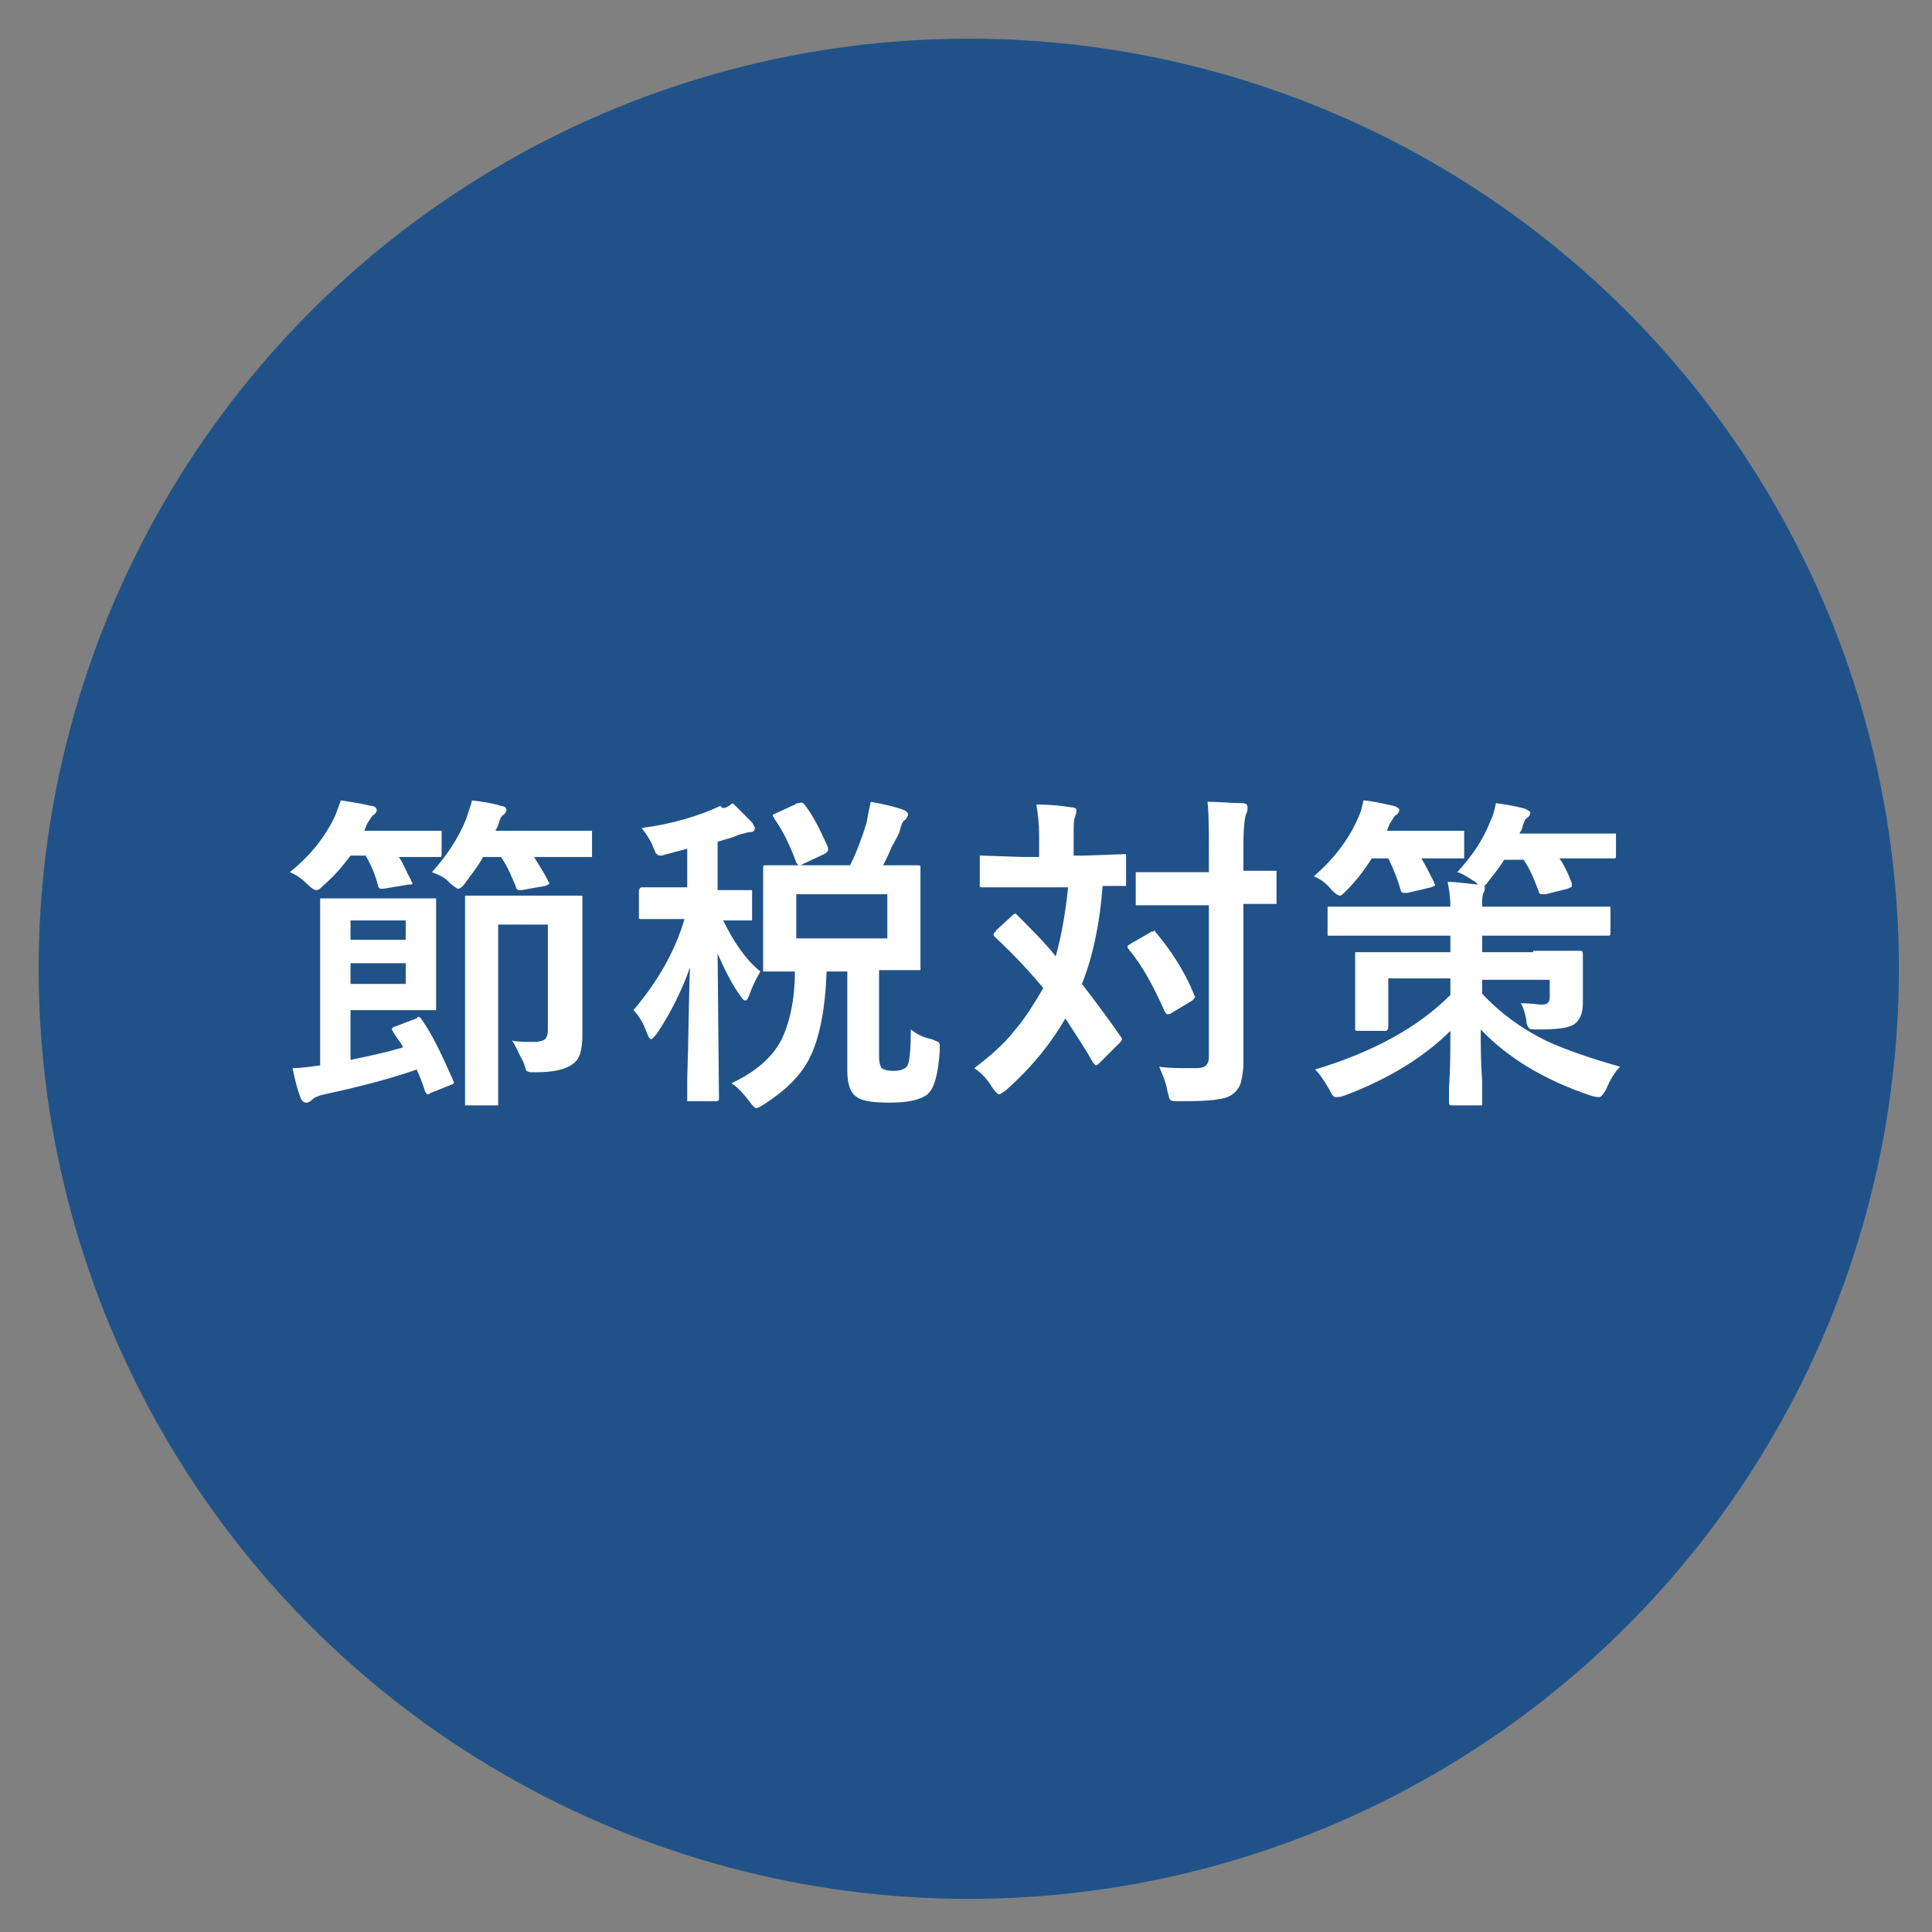 <?xml version="1.0" encoding="utf-8"?>
<!-- Generator: Adobe Illustrator 21.1.0, SVG Export Plug-In . SVG Version: 6.00 Build 0)  -->
<svg version="1.1" id="レイヤー_1" xmlns="http://www.w3.org/2000/svg" xmlns:xlink="http://www.w3.org/1999/xlink" x="0px"
	 y="0px" viewBox="0 0 140 140" style="enable-background:new 0 0 140 140;" xml:space="preserve">
<rect x="0" y="0" width="140" height="140" fill="#808080" stroke="none"/>
<style type="text/css">
	.st0{fill:#205289;}
	.st1{fill:#FFFFFF;}
</style>
<circle class="st0" cx="70.2" cy="70.2" r="67.4"/>
<g>
	<path class="st1" d="M21,63.2c1.5-1.2,2.5-2.5,3.2-3.9c0.2-0.4,0.3-0.8,0.5-1.3c0.6,0.1,1.4,0.2,2.2,0.4c0.3,0,0.4,0.2,0.4,0.3
		c0,0.1-0.1,0.3-0.3,0.4c-0.1,0.1-0.2,0.3-0.4,0.6l-0.2,0.5h2.5l2.8,0c0.1,0,0.2,0,0.3,0c0,0,0,0.1,0,0.2v1.5c0,0.1,0,0.2-0.1,0.2
		c0,0-0.1,0-0.2,0l-2.8,0c0.3,0.4,0.5,1,0.9,1.7c0,0.1,0.1,0.2,0.1,0.2c0,0.1-0.1,0.1-0.3,0.1l-1.8,0.3c-0.1,0-0.1,0-0.2,0
		c-0.1,0-0.2-0.1-0.2-0.2c-0.2-0.8-0.5-1.5-0.9-2.2h-1.1c-0.6,0.8-1.2,1.5-1.9,2.1c-0.3,0.3-0.4,0.4-0.6,0.4c-0.1,0-0.3-0.1-0.6-0.4
		C21.9,63.7,21.5,63.4,21,63.2z M30.5,73.8c0.8,1.1,1.5,2.6,2.3,4.4c0,0.1,0.1,0.2,0.1,0.2c0,0.1-0.1,0.2-0.2,0.2l-1.5,0.6
		c-0.1,0.1-0.2,0.1-0.2,0.1c-0.1,0-0.1-0.1-0.2-0.2c-0.1-0.4-0.3-0.9-0.6-1.6c-1.7,0.6-3.9,1.2-6.7,1.8c-0.4,0.1-0.7,0.2-0.9,0.4
		c-0.1,0.1-0.2,0.2-0.4,0.2c-0.2,0-0.3-0.1-0.4-0.3c-0.2-0.5-0.4-1.2-0.6-2.2c0.6,0,1.3-0.1,2-0.2v-8.8l0-3.1c0-0.1,0-0.2,0-0.2
		s0.1,0,0.2,0l2.7,0h3l2.3,0c0.1,0,0.2,0,0.2,0s0,0.1,0,0.2l0,2.4v3l0,2.3c0,0.1,0,0.2,0,0.2s-0.1,0-0.2,0l-2.3,0h-3.7v3.6
		c1.5-0.3,2.8-0.6,3.8-0.9c-0.1-0.3-0.4-0.6-0.7-1.1c0-0.1-0.1-0.1-0.1-0.2c0-0.1,0.1-0.2,0.2-0.2l1.3-0.5c0.1,0,0.2-0.1,0.3-0.1
		C30.3,73.6,30.4,73.7,30.5,73.8z M29.4,66.7h-4v1.4h4V66.7z M29.4,71.3v-1.5h-4v1.5H29.4z M31.3,63.2c1-1.1,1.9-2.4,2.5-3.9
		c0.1-0.4,0.3-0.8,0.4-1.3c0.8,0.1,1.5,0.2,2.1,0.4c0.3,0,0.4,0.2,0.4,0.3c0,0.1-0.1,0.3-0.3,0.4c-0.1,0.1-0.2,0.3-0.3,0.7l-0.2,0.4
		h3.6l3.2,0c0.1,0,0.2,0,0.2,0c0,0,0,0.1,0,0.2v1.5c0,0.1,0,0.2,0,0.2s-0.1,0-0.2,0l-3.2,0h-0.8c0.3,0.5,0.7,1.1,1,1.7
		c0,0.1,0.1,0.1,0.1,0.2c0,0.1-0.1,0.1-0.3,0.2l-1.7,0.3c-0.1,0-0.2,0-0.2,0c-0.1,0-0.2-0.1-0.2-0.2c-0.3-0.7-0.6-1.5-1.1-2.2H35
		c-0.3,0.6-0.8,1.2-1.3,1.9c-0.2,0.3-0.4,0.4-0.5,0.4c-0.1,0-0.2-0.1-0.6-0.4C32.3,63.6,31.8,63.4,31.3,63.2z M37.1,75.4
		c0.4,0.1,1,0.1,1.6,0.1c0.4,0,0.7-0.1,0.8-0.2c0.1-0.1,0.2-0.3,0.2-0.7V67h-3.6v9.8l0,3.1c0,0.1,0,0.2,0,0.2c0,0-0.1,0-0.2,0h-2
		c-0.1,0-0.2,0-0.2,0s0-0.1,0-0.2l0-3.2v-8.3l0-3.3c0-0.1,0-0.2,0-0.2s0.1,0,0.2,0l2.5,0h3l2.5,0c0.1,0,0.2,0,0.3,0c0,0,0,0.1,0,0.2
		l0,3.1v3.5l0,3.3c0,1.1-0.2,1.8-0.7,2.1c-0.5,0.4-1.4,0.6-2.7,0.6c-0.1,0-0.2,0-0.3,0c-0.2,0-0.4-0.1-0.4-0.2
		c0-0.1-0.1-0.3-0.2-0.6C37.6,76.4,37.4,75.8,37.1,75.4z"/>
	<path class="st1" d="M53.1,58.2c0.4,0.4,0.9,0.9,1.4,1.4c0.1,0.2,0.2,0.3,0.2,0.4c0,0.2-0.1,0.3-0.4,0.3c-0.1,0-0.4,0.1-0.8,0.2
		c-0.4,0.2-0.9,0.3-1.5,0.5v3.5l2.3,0c0.1,0,0.2,0,0.2,0s0,0.1,0,0.2v1.7c0,0.1,0,0.2,0,0.3c0,0-0.1,0-0.2,0c0,0-0.2,0-0.6,0
		c-0.4,0-0.9,0-1.3,0c0.8,1.6,1.6,2.8,2.7,3.7c-0.3,0.5-0.6,1.1-0.8,1.7c-0.1,0.3-0.2,0.4-0.3,0.4c-0.1,0-0.2-0.1-0.4-0.4
		c-0.7-1-1.2-2.1-1.6-3l0.1,10.5c0,0.2-0.1,0.2-0.3,0.2H50c-0.1,0-0.2,0-0.2,0c0,0,0-0.1,0-0.2c0-0.1,0-0.6,0-1.5
		c0.1-2.8,0.1-5.5,0.2-8c-0.6,1.7-1.4,3.3-2.4,4.8c-0.2,0.2-0.3,0.4-0.4,0.4c-0.1,0-0.2-0.1-0.3-0.4c-0.3-0.8-0.6-1.3-1-1.7
		c1.7-2,3-4.2,3.7-6.6h-0.6l-2.5,0c-0.1,0-0.2,0-0.2-0.1c0,0,0-0.1,0-0.2v-1.7c0-0.2,0.1-0.3,0.2-0.3l2.5,0h0.8v-2.8l-1.5,0.4
		c-0.3,0.1-0.4,0.1-0.5,0.1c-0.1,0-0.2-0.1-0.3-0.2c0-0.1-0.1-0.2-0.2-0.5c-0.2-0.5-0.5-0.9-0.8-1.3c2.3-0.3,4.2-0.9,5.7-1.6
		C52.4,58.7,52.7,58.5,53.1,58.2z M58.7,62.7h2.9c0.5-1,0.9-2.1,1.2-3.1c0.1-0.6,0.2-1.1,0.3-1.5c1.1,0.2,1.9,0.4,2.4,0.6
		c0.2,0.1,0.3,0.2,0.3,0.3c0,0.1-0.1,0.3-0.2,0.4c-0.2,0.1-0.3,0.4-0.4,0.8c0,0.1-0.2,0.5-0.6,1.2c-0.2,0.5-0.4,0.9-0.6,1.3l2.5,0
		c0.1,0,0.2,0,0.2,0.1c0,0,0,0.1,0,0.2l0,2.1v2.9l0,2.1c0,0.1,0,0.2,0,0.2s-0.1,0-0.2,0l-2.8,0v6.3c0,0.4,0.1,0.7,0.2,0.8
		c0.1,0.1,0.4,0.2,0.8,0.2c0.5,0,0.8-0.1,1-0.3c0.2-0.2,0.3-1.1,0.3-2.7c0.5,0.4,1,0.6,1.5,0.7c0.3,0.1,0.4,0.2,0.5,0.2
		c0.1,0.1,0.1,0.2,0.1,0.3c0,0.1,0,0.2,0,0.3c-0.1,1.7-0.4,2.8-0.9,3.2c-0.5,0.4-1.4,0.6-2.7,0.6c-1.2,0-2-0.1-2.4-0.4
		c-0.5-0.3-0.7-1-0.7-1.9v-7.2h-1.5c-0.1,2.7-0.5,4.9-1.3,6.4c-0.7,1.3-1.8,2.3-3.2,3.2c-0.3,0.2-0.5,0.3-0.6,0.3
		c-0.1,0-0.3-0.2-0.5-0.5c-0.4-0.5-0.8-1-1.3-1.3c1.7-0.8,2.9-1.8,3.6-3.1c0.6-1.2,1-2.9,1-5c-0.6,0-1.1,0-1.5,0l-0.5,0
		c-0.1,0-0.2,0-0.3,0c0,0,0-0.1,0-0.2l0-2.1V65l0-2.1c0-0.1,0-0.2,0.1-0.2c0,0,0.1,0,0.2,0L58.7,62.7z M58.3,58.3
		c0.7,0.9,1.2,2,1.7,3.1c0,0.1,0,0.1,0,0.2c0,0.1-0.1,0.2-0.3,0.3l-1.5,0.7c-0.1,0.1-0.2,0.1-0.3,0.1c-0.1,0-0.1-0.1-0.2-0.2
		c-0.4-1.1-0.9-2.2-1.6-3.2c0-0.1-0.1-0.1-0.1-0.2c0-0.1,0.1-0.1,0.3-0.2l1.3-0.6c0.1-0.1,0.2-0.1,0.3-0.1
		C58.1,58.1,58.2,58.2,58.3,58.3z M64.3,68v-3.2h-6.6V68H64.3z"/>
	<path class="st1" d="M73.7,66.3c1.1,1.1,2.1,2.1,2.8,3c0.4-1.4,0.7-3.1,0.9-5h-3.3l-2.9,0c-0.1,0-0.2,0-0.2-0.1c0,0,0-0.1,0-0.2
		v-1.8c0-0.1,0-0.2,0-0.2c0,0,0.1,0,0.2,0l2.9,0.1h1.2v-1.5c0-1-0.1-1.7-0.2-2.3c1.1,0,1.9,0.1,2.5,0.2c0.3,0,0.4,0.1,0.4,0.2
		c0,0.1,0,0.2-0.1,0.5c-0.1,0.2-0.1,0.7-0.1,1.4V62h0.7l2.9-0.1c0.1,0,0.2,0,0.2,0s0,0.1,0,0.2V64c0,0.1,0,0.2,0,0.2
		c0,0-0.1,0-0.2,0c0,0-0.2,0-0.5,0c-0.3,0-0.7,0-1,0c-0.2,2.7-0.7,5.1-1.5,7.1c1,1.3,1.9,2.5,2.8,3.8c0.1,0.1,0.1,0.2,0.1,0.2
		c0,0.1-0.1,0.2-0.2,0.3L79.7,77c-0.1,0.1-0.2,0.2-0.3,0.2c0,0-0.1-0.1-0.2-0.2c-0.6-1.1-1.3-2.1-2-3.2c-1.1,1.9-2.5,3.6-4.3,5.2
		c-0.3,0.2-0.4,0.3-0.5,0.3c-0.1,0-0.3-0.2-0.5-0.5c-0.3-0.5-0.7-1-1.3-1.4c1.2-0.9,2.2-1.8,2.9-2.7c0.7-0.8,1.4-1.9,2.1-3.1
		c-1-1.2-2.1-2.4-3.5-3.7c-0.1-0.1-0.1-0.1-0.1-0.2c0-0.1,0.1-0.1,0.2-0.3l1.2-1.1c0.1-0.1,0.2-0.1,0.2-0.1S73.6,66.2,73.7,66.3z
		 M83.7,67.5c1.1,1.3,2.1,2.8,2.8,4.5c0,0.1,0.1,0.2,0.1,0.2c0,0.1-0.1,0.2-0.2,0.3l-1.5,0.9c-0.1,0.1-0.2,0.1-0.3,0.1
		c-0.1,0-0.1-0.1-0.2-0.2c-0.8-1.8-1.6-3.3-2.6-4.5c-0.1-0.1-0.1-0.2-0.1-0.2c0-0.1,0.1-0.1,0.2-0.2l1.4-0.8
		c0.1-0.1,0.2-0.1,0.3-0.1C83.6,67.4,83.7,67.4,83.7,67.5z M84,77.3c0.7,0.1,1.4,0.1,2.1,0.1c0.2,0,0.4,0,0.6,0
		c0.4,0,0.6-0.1,0.7-0.2c0.1-0.1,0.2-0.3,0.2-0.6v-11h-2.3l-2.8,0c-0.1,0-0.2,0-0.2,0c0,0,0-0.1,0-0.2v-2c0-0.1,0-0.2,0-0.2
		s0.1,0,0.2,0l2.8,0h2.3v-1.7c0-1.4,0-2.5-0.1-3.4c0.9,0,1.8,0.1,2.5,0.1c0.3,0,0.4,0.1,0.4,0.3c0,0.1,0,0.3-0.1,0.5
		c-0.1,0.2-0.2,1-0.2,2.4v1.7l2.2,0c0.1,0,0.2,0,0.2,0s0,0.1,0,0.2v2c0,0.1,0,0.2,0,0.2s-0.1,0-0.2,0c0,0-0.1,0-0.3,0
		c-0.6,0-1.2,0-1.9,0v6.6l0,4.9c0,0.7-0.1,1.1-0.2,1.5c-0.1,0.3-0.3,0.6-0.6,0.8c-0.5,0.4-1.7,0.5-3.8,0.5c-0.4,0-0.6,0-0.7-0.1
		c-0.1-0.1-0.1-0.3-0.2-0.6C84.5,78.4,84.2,77.8,84,77.3z"/>
	<path class="st1" d="M95.2,63.5c1.4-1.2,2.5-2.6,3.2-4.2c0.2-0.4,0.3-0.8,0.4-1.3c0.2,0,0.9,0.1,2.2,0.4c0.3,0.1,0.4,0.2,0.4,0.3
		c0,0.1-0.1,0.3-0.3,0.4c-0.1,0.1-0.2,0.3-0.4,0.6l-0.2,0.5h2.5l2.9,0c0.1,0,0.2,0,0.2,0s0,0.1,0,0.2V62c0,0.1,0,0.2,0,0.2
		s-0.1,0-0.2,0l-2.9,0c0.3,0.5,0.6,1.1,0.9,1.7c0,0.1,0.1,0.2,0.1,0.2c0,0.1-0.1,0.1-0.3,0.2l-1.7,0.4c-0.1,0-0.2,0-0.3,0
		c-0.1,0-0.2-0.1-0.2-0.2c-0.2-0.7-0.5-1.5-0.9-2.3h-1.2c-0.5,0.8-1.1,1.6-1.8,2.3c-0.3,0.3-0.4,0.4-0.5,0.4c-0.1,0-0.3-0.1-0.6-0.4
		C96.1,64,95.7,63.7,95.2,63.5z M111.1,68.9l3.4,0c0.2,0,0.2,0.1,0.2,0.3l0,1.2v0.3l0,2c0,0.7-0.2,1.2-0.6,1.5
		c-0.4,0.3-1.3,0.4-2.6,0.4c-0.4,0-0.7,0-0.7-0.1c-0.1-0.1-0.2-0.3-0.2-0.6c-0.1-0.5-0.2-0.9-0.4-1.2c0.8,0,1.3,0.1,1.5,0.1
		c0.3,0,0.5-0.1,0.5-0.2c0.1-0.1,0.1-0.2,0.1-0.5v-1.1h-4.9V72c1.3,1.4,2.8,2.5,4.6,3.4c1.5,0.7,3.3,1.3,5.4,1.9
		c-0.4,0.4-0.7,0.9-1,1.6c-0.2,0.4-0.4,0.6-0.5,0.6s-0.3,0-0.6-0.1c-3.3-1.1-6-2.7-8-4.8c0,1.2,0,2.4,0.1,3.7c0,1,0,1.5,0,1.6
		c0,0.1,0,0.2,0,0.2s-0.1,0-0.2,0h-2c-0.2,0-0.2-0.1-0.2-0.3c0-0.1,0-0.4,0-0.9c0.1-1.5,0.1-2.9,0.1-4.2c-1.9,1.9-4.5,3.5-7.7,4.7
		c-0.3,0.1-0.4,0.1-0.6,0.1c-0.2,0-0.3-0.2-0.5-0.6c-0.3-0.5-0.6-1-1-1.4c4.3-1.3,7.5-3.1,9.8-5.4v-1.2h-4.5v2l0,1.5
		c0,0.2-0.1,0.3-0.2,0.3h-2c-0.1,0-0.2,0-0.2-0.1c0,0,0-0.1,0-0.2l0-1.7v-1.8l0-1.7c0-0.1,0-0.2,0-0.2s0.1,0,0.2,0l3.4,0h3.3v-1.2
		h-5.6l-3.1,0c-0.1,0-0.2,0-0.2,0c0,0,0-0.1,0-0.2v-1.7c0-0.1,0-0.2,0-0.2s0.1,0,0.2,0l3.1,0h5.6c0-0.7-0.1-1.3-0.2-1.8
		c0.5,0,1.2,0.1,2.2,0.2l-0.2-0.2c-0.5-0.3-0.9-0.6-1.3-0.7c1.1-1.2,1.9-2.4,2.4-3.7c0.2-0.4,0.3-0.8,0.4-1.3
		c0.7,0.1,1.4,0.2,2.1,0.4c0.2,0.1,0.4,0.2,0.4,0.3c0,0.1-0.1,0.3-0.3,0.4c-0.1,0.1-0.2,0.3-0.3,0.7c0,0.1-0.1,0.2-0.2,0.4h3.6
		l3.2,0c0.1,0,0.2,0,0.2,0c0,0,0,0.1,0,0.2V62c0,0.1,0,0.2-0.1,0.2c0,0-0.1,0-0.2,0l-3.2,0H113c0.3,0.4,0.6,1,0.9,1.8
		c0,0.1,0,0.1,0,0.2c0,0.1-0.1,0.1-0.3,0.2l-1.6,0.4c-0.1,0-0.2,0-0.3,0c-0.1,0-0.2-0.1-0.2-0.2c-0.3-0.8-0.6-1.6-1.1-2.3H109
		c-0.3,0.5-0.7,1-1.1,1.5c-0.2,0.3-0.3,0.4-0.4,0.4c0.1,0,0.1,0.1,0.1,0.1c0,0.1,0,0.2-0.1,0.4c-0.1,0.2-0.1,0.5-0.1,1h5.9l3.1,0
		c0.1,0,0.2,0,0.3,0c0,0,0,0.1,0,0.2v1.7c0,0.1,0,0.2-0.1,0.2c0,0-0.1,0-0.2,0l-3.1,0h-5.9v1.2H111.1z"/>
</g>
</svg>
